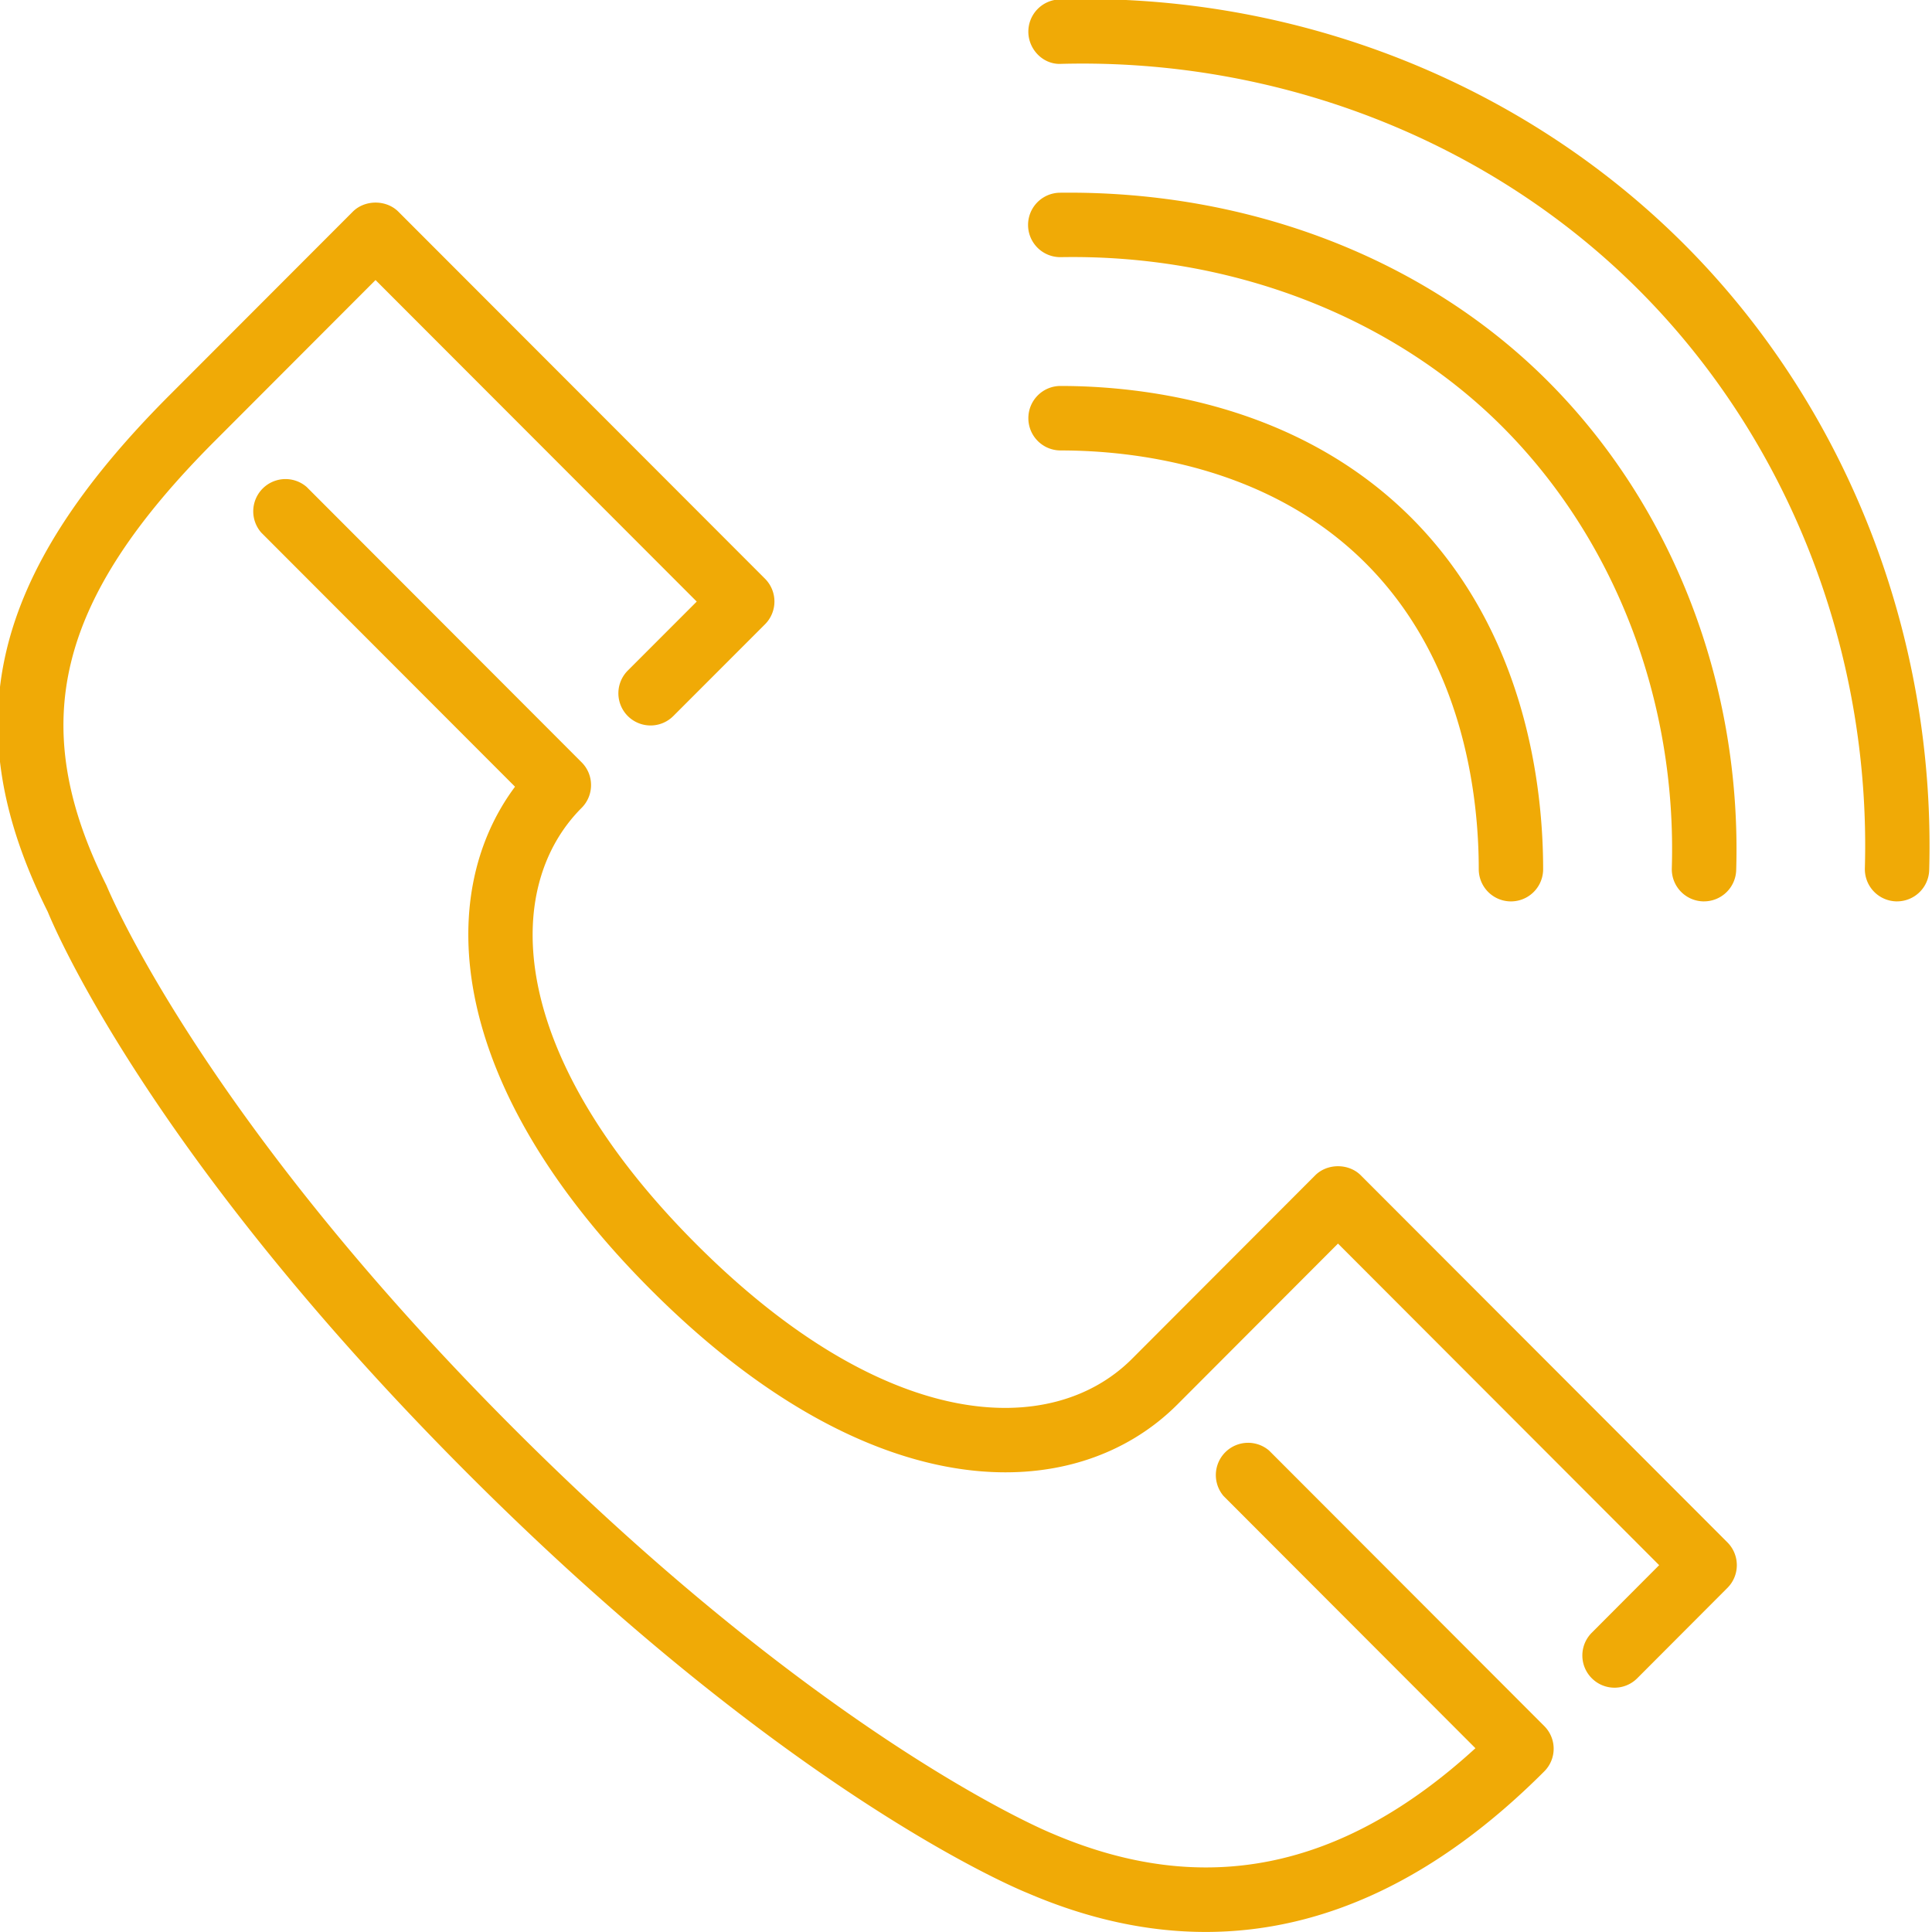 <svg xmlns="http://www.w3.org/2000/svg" xmlns:xlink="http://www.w3.org/1999/xlink" width="40" height="40" viewBox="0 0 40 40"><defs><path id="liv4a" d="M1314.942 7203.014a.667.667 0 0 1-.665.648h-.02a.667.667 0 0 1-.647-.685c.127-4.505-1.58-8.869-4.678-11.971-3.1-3.104-7.466-4.8-11.956-4.684-.363.023-.674-.28-.685-.647a.668.668 0 0 1 .647-.687c4.865-.145 9.578 1.713 12.936 5.074 3.357 3.36 5.204 8.083 5.068 12.952zm-5.329-.038c.105-3.472-1.174-6.803-3.507-9.14-2.283-2.286-5.615-3.574-9.138-3.512h-.011a.666.666 0 0 1-.01-1.334c3.908-.046 7.565 1.363 10.1 3.902 2.593 2.596 4.014 6.286 3.899 10.124a.667.667 0 0 1-.666.646h-.02a.666.666 0 0 1-.647-.686zm-13.322-9.317c0-.369.297-.668.666-.668 1.694 0 4.892.356 7.265 2.731 2.372 2.376 2.727 5.578 2.727 7.274a.666.666 0 1 1-1.333 0c0-1.49-.303-4.294-2.336-6.33-2.033-2.037-4.835-2.34-6.323-2.34a.667.667 0 0 1-.666-.667zm14.473 23.274c.26.261.26.683 0 .943l-1.866 1.87a.664.664 0 0 1-.942 0 .666.666 0 0 1 0-.942l1.395-1.399-6.649-6.658-3.324 3.33c-2.123 2.126-6.319 2.216-10.905-2.376-4.246-4.252-4.484-8.168-2.81-10.413l-5.255-5.262a.668.668 0 0 1 .942-.943l5.692 5.7c.26.26.26.682 0 .943-1.654 1.656-1.562 5.092 2.373 9.032 3.936 3.94 7.367 4.031 9.021 2.376l3.795-3.801c.25-.25.692-.25.942 0zm-3.794 3.801a.663.663 0 0 1 0 .943c-2.21 2.212-4.557 3.322-7.008 3.322-1.206 0-2.437-.268-3.689-.806-.185-.074-4.933-2.021-11.596-8.692-6.662-6.67-8.607-11.425-8.688-11.623-1.927-3.854-1.203-6.967 2.521-10.696l3.795-3.8c.25-.25.692-.25.942 0l7.592 7.6a.668.668 0 0 1 0 .943l-1.899 1.9a.665.665 0 1 1-.942-.942l1.427-1.428-6.65-6.657-3.323 3.328c-3.285 3.287-3.914 5.869-2.248 9.205.041.097 1.97 4.774 8.415 11.227 6.47 6.479 11.117 8.385 11.163 8.402 3.132 1.344 5.998.765 8.765-1.765l-5.213-5.22a.668.668 0 0 1 .942-.942z"/></defs><g><g transform="translate(-1275 -7185)"><use fill="#f0aa06" xlink:href="#liv4a"/></g></g></svg>